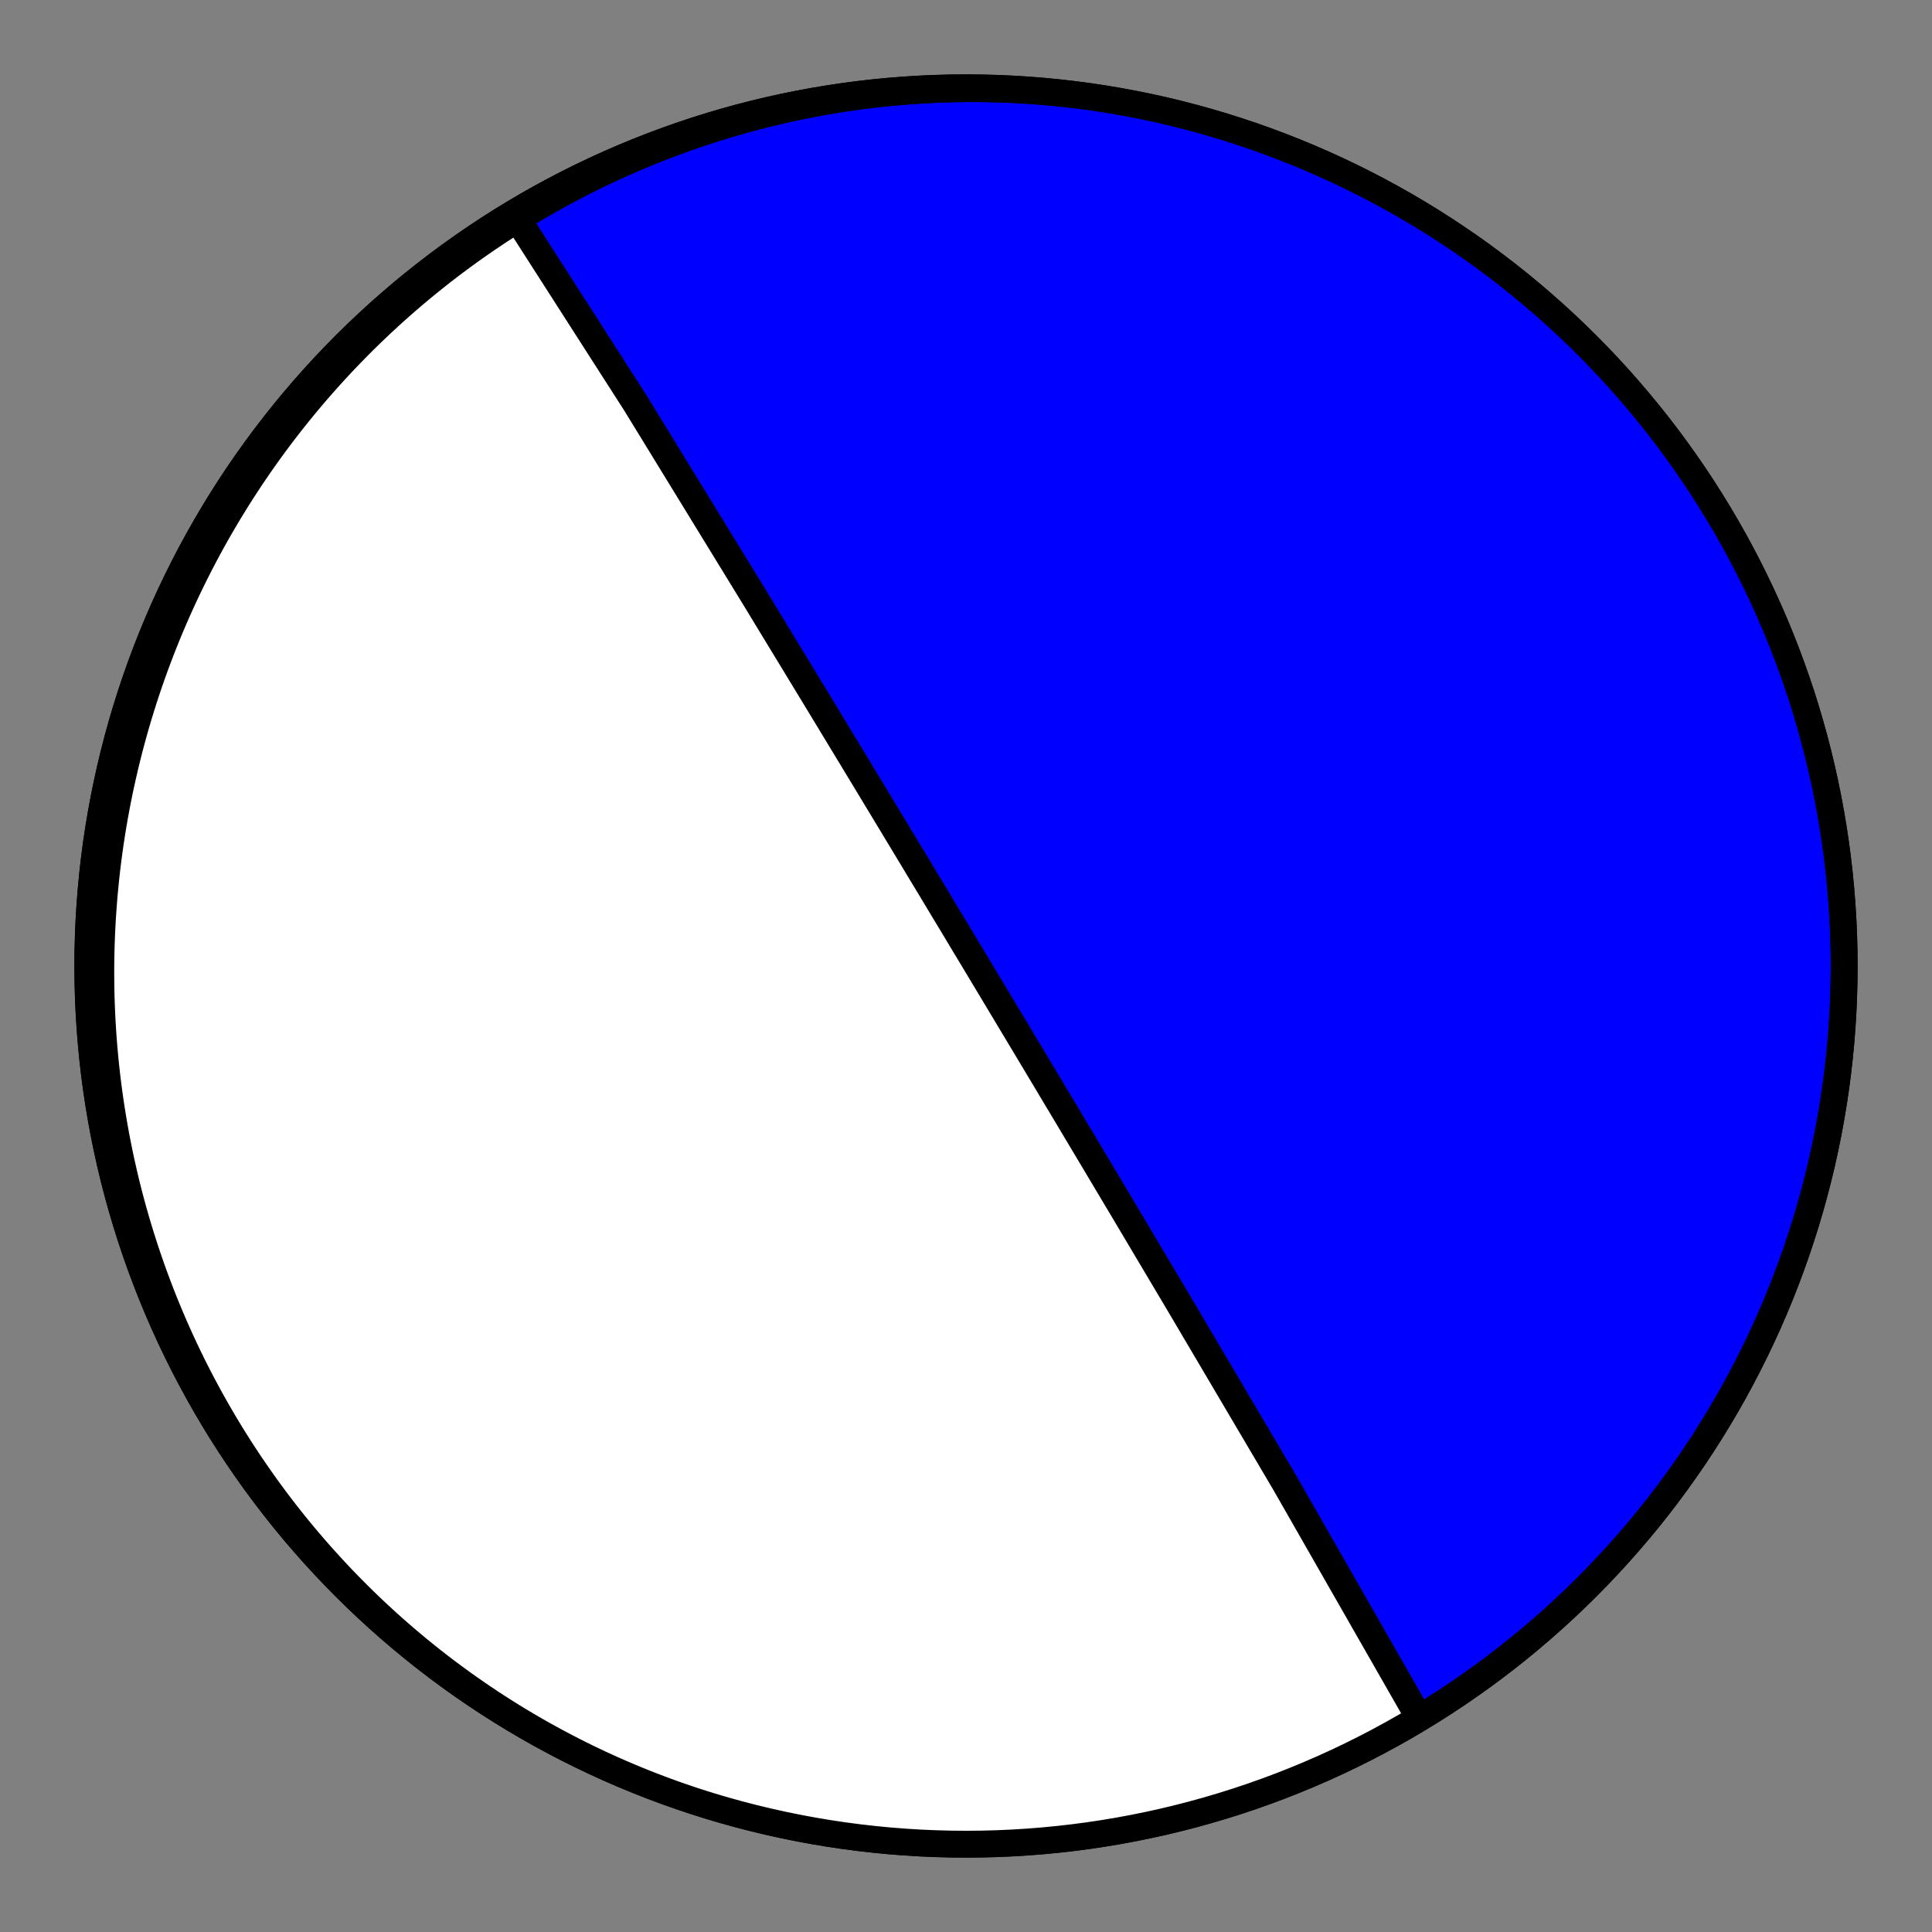 <?xml version="1.0" encoding="utf-8" standalone="no"?>
<!DOCTYPE svg PUBLIC "-//W3C//DTD SVG 1.1//EN"
  "http://www.w3.org/Graphics/SVG/1.1/DTD/svg11.dtd">
<!-- Created with matplotlib (https://matplotlib.org/) -->
<svg height="144pt" version="1.1" viewBox="0 0 144 144" width="144pt" xmlns="http://www.w3.org/2000/svg" xmlns:xlink="http://www.w3.org/1999/xlink">
 <rect x="0" y="0" width="144" height="144" fill="#808080" stroke="none"/>
 <defs>
  <style type="text/css">*{stroke-linecap:butt;stroke-linejoin:round;}</style>
 </defs>
 <g id="figure_1">
  <g id="patch_1">
   <path d="M 0 144 
L 144 144 
L 144 0 
L 0 0 
z
" style="fill:none;"/>
  </g>
  <g id="axes_1">
   <g id="PatchCollection_1">
    <path clip-path="url(#pc676bd4afb)" d="M 38.288 15.895 
L 47.36 30.047 
L 56.175 44.428 
L 60.879 52.168 
L 63.582 56.63 
L 65.301 59.473 
L 66.482 61.427 
L 67.339 62.849 
L 67.99 63.927 
L 68.499 64.772 
L 68.909 65.452 
L 69.246 66.011 
L 69.527 66.479 
L 69.766 66.876 
L 69.972 67.217 
L 70.15 67.513 
L 70.306 67.773 
L 70.445 68.002 
L 70.568 68.207 
L 70.678 68.39 
L 70.777 68.555 
L 70.868 68.705 
L 70.95 68.842 
L 71.025 68.966 
L 71.094 69.081 
L 71.157 69.187 
L 71.216 69.284 
L 71.271 69.375 
L 71.321 69.459 
L 71.369 69.538 
L 71.413 69.612 
L 71.454 69.681 
L 71.493 69.746 
L 71.53 69.807 
L 71.565 69.864 
L 71.597 69.919 
L 71.628 69.97 
L 71.658 70.019 
L 71.686 70.065 
L 71.712 70.11 
L 71.738 70.152 
L 71.762 70.192 
L 71.785 70.23 
L 71.807 70.267 
L 71.828 70.302 
L 71.848 70.335 
L 71.867 70.368 
L 71.886 70.399 
L 71.904 70.428 
L 71.921 70.457 
L 71.938 70.485 
L 71.954 70.511 
L 71.969 70.537 
L 71.984 70.562 
L 71.999 70.586 
L 72.012 70.609 
L 72.026 70.631 
L 72.039 70.653 
L 72.052 70.674 
L 72.064 70.695 
L 72.076 70.714 
L 72.087 70.734 
L 72.099 70.752 
L 72.11 70.771 
L 72.12 70.788 
L 72.131 70.806 
L 72.141 70.822 
L 72.151 70.839 
L 72.16 70.855 
L 72.17 70.87 
L 72.179 70.885 
L 72.188 70.9 
L 72.196 70.915 
L 72.205 70.929 
L 72.213 70.943 
L 72.221 70.956 
L 72.229 70.97 
L 72.237 70.983 
L 72.245 70.995 
L 72.252 71.008 
L 72.26 71.02 
L 72.267 71.032 
L 72.274 71.044 
L 72.281 71.055 
L 72.288 71.067 
L 72.294 71.078 
L 72.301 71.089 
L 72.307 71.1 
L 72.314 71.11 
L 72.32 71.121 
L 72.326 71.131 
L 72.332 71.141 
L 72.338 71.151 
L 72.344 71.161 
L 72.35 71.17 
L 72.356 71.18 
L 72.361 71.189 
L 72.367 71.198 
L 72.372 71.207 
L 72.378 71.216 
L 72.383 71.225 
L 72.388 71.234 
L 72.393 71.243 
L 72.398 71.251 
L 72.404 71.26 
L 72.409 71.268 
L 72.413 71.276 
L 72.418 71.284 
L 72.423 71.292 
L 72.428 71.3 
L 72.433 71.308 
L 72.437 71.316 
L 72.442 71.324 
L 72.447 71.331 
L 72.451 71.339 
L 72.456 71.346 
L 72.46 71.354 
L 72.465 71.361 
L 72.469 71.369 
L 72.473 71.376 
L 72.478 71.383 
L 72.482 71.39 
L 72.486 71.397 
L 72.491 71.404 
L 72.495 71.411 
L 72.499 71.418 
L 72.503 71.425 
L 72.507 71.432 
L 72.511 71.439 
L 72.515 71.446 
L 72.519 71.452 
L 72.523 71.459 
L 72.527 71.466 
L 72.531 71.472 
L 72.535 71.479 
L 72.539 71.486 
L 72.543 71.492 
L 72.547 71.499 
L 72.551 71.505 
L 72.555 71.511 
L 72.559 71.518 
L 72.563 71.524 
L 72.566 71.531 
L 72.57 71.537 
L 72.574 71.543 
L 72.578 71.55 
L 72.582 71.556 
L 72.586 71.562 
L 72.589 71.569 
L 72.593 71.575 
L 72.597 71.581 
L 72.601 71.587 
L 72.604 71.594 
L 72.608 71.6 
L 72.612 71.606 
L 72.616 71.612 
L 72.619 71.619 
L 72.623 71.625 
L 72.627 71.631 
L 72.631 71.637 
L 72.634 71.644 
L 72.638 71.65 
L 72.642 71.656 
L 72.646 71.662 
L 72.649 71.669 
L 72.653 71.675 
L 72.657 71.681 
L 72.661 71.687 
L 72.664 71.694 
L 72.668 71.7 
L 72.672 71.706 
L 72.676 71.713 
L 72.68 71.719 
L 72.684 71.726 
L 72.687 71.732 
L 72.691 71.738 
L 72.695 71.745 
L 72.699 71.751 
L 72.703 71.758 
L 72.707 71.764 
L 72.711 71.771 
L 72.715 71.777 
L 72.719 71.784 
L 72.723 71.791 
L 72.727 71.797 
L 72.731 71.804 
L 72.735 71.811 
L 72.739 71.818 
L 72.743 71.825 
L 72.747 71.831 
L 72.751 71.838 
L 72.756 71.845 
L 72.76 71.852 
L 72.764 71.86 
L 72.768 71.867 
L 72.773 71.874 
L 72.777 71.881 
L 72.781 71.888 
L 72.786 71.896 
L 72.79 71.903 
L 72.795 71.911 
L 72.799 71.918 
L 72.804 71.926 
L 72.809 71.934 
L 72.813 71.941 
L 72.818 71.949 
L 72.823 71.957 
L 72.828 71.965 
L 72.833 71.973 
L 72.837 71.982 
L 72.842 71.99 
L 72.848 71.998 
L 72.853 72.007 
L 72.858 72.016 
L 72.863 72.024 
L 72.868 72.033 
L 72.874 72.042 
L 72.879 72.051 
L 72.885 72.06 
L 72.89 72.07 
L 72.896 72.079 
L 72.902 72.089 
L 72.908 72.099 
L 72.914 72.108 
L 72.92 72.119 
L 72.926 72.129 
L 72.932 72.139 
L 72.938 72.15 
L 72.945 72.16 
L 72.951 72.171 
L 72.958 72.182 
L 72.965 72.194 
L 72.972 72.205 
L 72.979 72.217 
L 72.986 72.229 
L 72.993 72.241 
L 73.001 72.254 
L 73.008 72.266 
L 73.016 72.279 
L 73.024 72.292 
L 73.032 72.306 
L 73.041 72.32 
L 73.049 72.334 
L 73.058 72.348 
L 73.067 72.363 
L 73.076 72.378 
L 73.085 72.394 
L 73.095 72.41 
L 73.104 72.426 
L 73.114 72.443 
L 73.125 72.46 
L 73.135 72.478 
L 73.146 72.496 
L 73.157 72.514 
L 73.169 72.533 
L 73.181 72.553 
L 73.193 72.574 
L 73.206 72.595 
L 73.219 72.616 
L 73.232 72.638 
L 73.246 72.662 
L 73.26 72.685 
L 73.275 72.71 
L 73.29 72.736 
L 73.306 72.762 
L 73.323 72.79 
L 73.34 72.818 
L 73.358 72.848 
L 73.376 72.878 
L 73.395 72.91 
L 73.415 72.944 
L 73.436 72.979 
L 73.458 73.015 
L 73.481 73.053 
L 73.505 73.093 
L 73.53 73.135 
L 73.556 73.179 
L 73.584 73.225 
L 73.613 73.273 
L 73.644 73.324 
L 73.676 73.378 
L 73.71 73.435 
L 73.747 73.496 
L 73.785 73.56 
L 73.826 73.628 
L 73.87 73.701 
L 73.917 73.779 
L 73.967 73.863 
L 74.021 73.952 
L 74.079 74.049 
L 74.141 74.153 
L 74.209 74.266 
L 74.283 74.39 
L 74.364 74.524 
L 74.453 74.672 
L 74.55 74.835 
L 74.659 75.015 
L 74.779 75.216 
L 74.914 75.442 
L 75.067 75.696 
L 75.241 75.987 
L 75.441 76.32 
L 75.674 76.708 
L 75.947 77.163 
L 76.272 77.707 
L 76.667 78.366 
L 77.157 79.183 
L 77.778 80.22 
L 78.591 81.58 
L 79.701 83.436 
L 81.298 86.111 
L 83.77 90.256 
L 87.977 97.335 
L 95.776 110.551 
L 105.459 127.485 
L 105.712 128.105 
L 104.727 128.685 
L 103.733 129.248 
L 102.729 129.793 
L 101.716 130.32 
L 100.693 130.83 
L 99.662 131.322 
L 98.623 131.796 
L 97.575 132.251 
L 96.52 132.688 
L 95.457 133.107 
L 94.387 133.507 
L 93.31 133.888 
L 92.227 134.251 
L 91.137 134.594 
L 90.042 134.919 
L 88.941 135.224 
L 87.835 135.51 
L 86.724 135.777 
L 85.609 136.024 
L 84.489 136.252 
L 83.366 136.46 
L 82.239 136.649 
L 81.11 136.818 
L 79.977 136.967 
L 78.842 137.096 
L 77.705 137.205 
L 76.566 137.295 
L 75.426 137.365 
L 74.284 137.415 
L 73.142 137.445 
L 72 137.455 
L 70.858 137.445 
L 69.716 137.415 
L 68.574 137.365 
L 67.434 137.295 
L 66.295 137.205 
L 65.158 137.096 
L 64.023 136.967 
L 62.89 136.818 
L 61.761 136.649 
L 60.634 136.46 
L 59.511 136.252 
L 58.391 136.024 
L 57.276 135.777 
L 56.165 135.51 
L 55.059 135.224 
L 53.958 134.919 
L 52.863 134.594 
L 51.773 134.251 
L 50.69 133.888 
L 49.613 133.507 
L 48.543 133.107 
L 47.48 132.688 
L 46.425 132.251 
L 45.377 131.796 
L 44.338 131.322 
L 43.307 130.83 
L 42.284 130.32 
L 41.271 129.793 
L 40.267 129.248 
L 39.273 128.685 
L 38.288 128.105 
L 37.314 127.509 
L 36.351 126.895 
L 35.398 126.264 
L 34.457 125.617 
L 33.527 124.954 
L 32.608 124.274 
L 31.702 123.579 
L 30.808 122.868 
L 29.927 122.141 
L 29.058 121.399 
L 28.202 120.642 
L 27.36 119.87 
L 26.531 119.084 
L 25.717 118.283 
L 24.916 117.469 
L 24.13 116.64 
L 23.358 115.798 
L 22.601 114.942 
L 21.859 114.073 
L 21.132 113.192 
L 20.421 112.298 
L 19.726 111.392 
L 19.046 110.473 
L 18.383 109.543 
L 17.736 108.602 
L 17.105 107.649 
L 16.491 106.686 
L 15.895 105.712 
L 15.315 104.727 
L 14.752 103.733 
L 14.207 102.729 
L 13.68 101.716 
L 13.17 100.693 
L 12.678 99.662 
L 12.204 98.623 
L 11.749 97.575 
L 11.312 96.52 
L 10.893 95.457 
L 10.493 94.387 
L 10.112 93.31 
L 9.749 92.227 
L 9.406 91.137 
L 9.081 90.042 
L 8.776 88.941 
L 8.49 87.835 
L 8.223 86.724 
L 7.976 85.609 
L 7.748 84.489 
L 7.54 83.366 
L 7.351 82.239 
L 7.182 81.11 
L 7.033 79.977 
L 6.904 78.842 
L 6.795 77.705 
L 6.705 76.566 
L 6.635 75.426 
L 6.585 74.284 
L 6.555 73.142 
L 6.545 72 
L 6.555 70.858 
L 6.585 69.716 
L 6.635 68.574 
L 6.705 67.434 
L 6.795 66.295 
L 6.904 65.158 
L 7.033 64.023 
L 7.182 62.89 
L 7.351 61.761 
L 7.54 60.634 
L 7.748 59.511 
L 7.976 58.391 
L 8.223 57.276 
L 8.49 56.165 
L 8.776 55.059 
L 9.081 53.958 
L 9.406 52.863 
L 9.749 51.773 
L 10.112 50.69 
L 10.493 49.613 
L 10.893 48.543 
L 11.312 47.48 
L 11.749 46.425 
L 12.204 45.377 
L 12.678 44.338 
L 13.17 43.307 
L 13.68 42.284 
L 14.207 41.271 
L 14.752 40.267 
L 15.315 39.273 
L 15.895 38.288 
L 16.491 37.314 
L 17.105 36.351 
L 17.736 35.398 
L 18.383 34.457 
L 19.046 33.527 
L 19.726 32.608 
L 20.421 31.702 
L 21.132 30.808 
L 21.859 29.927 
L 22.601 29.058 
L 23.358 28.202 
L 24.13 27.36 
L 24.916 26.531 
L 25.717 25.717 
L 26.531 24.916 
L 27.36 24.13 
L 28.202 23.358 
L 29.058 22.601 
L 29.927 21.859 
L 30.808 21.132 
L 31.702 20.421 
L 32.608 19.726 
L 33.527 19.046 
L 34.457 18.383 
L 35.398 17.736 
L 36.351 17.105 
L 37.314 16.491 
L 38.288 15.895 
L 39.273 15.315 
L 40.267 14.752 
L 41.271 14.207 
L 42.284 13.68 
L 43.307 13.17 
L 44.338 12.678 
L 45.377 12.204 
L 46.425 11.749 
L 47.48 11.312 
L 48.543 10.893 
L 49.613 10.493 
L 50.69 10.112 
L 51.773 9.749 
L 52.863 9.406 
L 53.958 9.081 
L 55.059 8.776 
L 56.165 8.49 
L 57.276 8.223 
L 58.391 7.976 
L 59.511 7.748 
L 60.634 7.54 
L 61.761 7.351 
L 62.89 7.182 
L 64.023 7.033 
L 65.158 6.904 
L 66.295 6.795 
L 67.434 6.705 
L 68.574 6.635 
L 69.716 6.585 
L 70.858 6.555 
L 72 6.545 
L 73.142 6.555 
L 74.284 6.585 
L 75.426 6.635 
L 76.566 6.705 
L 77.705 6.795 
L 78.842 6.904 
L 79.977 7.033 
L 81.11 7.182 
L 82.239 7.351 
L 83.366 7.54 
L 84.489 7.748 
L 85.609 7.976 
L 86.724 8.223 
L 87.835 8.49 
L 87.739 8.466 
L 87.102 8.312 
L 86.465 8.164 
L 85.826 8.023 
L 85.185 7.889 
L 84.543 7.761 
L 83.9 7.64 
L 83.255 7.526 
L 82.61 7.418 
L 81.963 7.317 
L 81.316 7.223 
L 80.667 7.135 
L 80.018 7.054 
L 79.368 6.98 
L 78.717 6.912 
L 78.065 6.851 
L 77.413 6.797 
L 76.761 6.75 
L 76.108 6.709 
L 75.454 6.675 
L 74.801 6.648 
L 74.147 6.627 
L 73.493 6.613 
L 72.839 6.606 
L 72.185 6.606 
L 71.531 6.612 
L 70.877 6.625 
L 70.224 6.645 
L 69.571 6.672 
L 68.918 6.705 
L 68.265 6.745 
L 67.613 6.792 
L 66.962 6.845 
L 66.311 6.905 
L 65.661 6.972 
L 65.012 7.045 
L 64.364 7.125 
L 63.716 7.211 
L 63.07 7.304 
L 62.424 7.404 
L 61.78 7.511 
L 61.137 7.624 
L 60.495 7.743 
L 59.854 7.869 
L 59.215 8.001 
L 58.578 8.14 
L 57.941 8.286 
L 57.307 8.438 
L 56.674 8.596 
L 56.043 8.761 
L 55.414 8.932 
L 54.786 9.11 
L 54.16 9.294 
L 53.537 9.484 
L 52.915 9.68 
L 52.296 9.883 
L 51.679 10.092 
L 51.064 10.307 
L 50.451 10.529 
L 49.84 10.756 
L 49.233 10.99 
L 48.627 11.23 
L 48.024 11.476 
L 47.424 11.727 
L 46.826 11.985 
L 46.231 12.249 
L 45.639 12.519 
L 45.05 12.795 
L 44.463 13.076 
L 43.88 13.364 
L 43.299 13.657 
L 42.722 13.956 
L 42.148 14.261 
L 41.577 14.571 
L 41.009 14.887 
L 40.444 15.209 
L 39.883 15.537 
L 39.325 15.869 
L 38.771 16.208 
L 38.22 16.552 
L 37.672 16.901 
L 37.129 17.256 
L 36.589 17.616 
L 36.052 17.981 
L 35.52 18.352 
L 34.991 18.727 
L 34.466 19.108 
L 33.945 19.495 
L 33.427 19.886 
L 32.914 20.282 
L 32.405 20.684 
L 31.9 21.09 
L 31.399 21.501 
L 30.903 21.917 
L 30.41 22.338 
L 29.922 22.764 
L 29.438 23.194 
L 28.958 23.63 
L 28.483 24.069 
L 28.012 24.514 
L 27.546 24.963 
L 27.084 25.416 
L 26.627 25.874 
L 26.175 26.337 
L 25.727 26.803 
L 25.283 27.274 
L 24.845 27.75 
L 24.411 28.229 
L 23.982 28.713 
L 23.558 29.201 
L 23.138 29.693 
L 22.724 30.189 
L 22.314 30.689 
L 21.91 31.193 
L 21.51 31.701 
L 21.116 32.212 
L 20.726 32.727 
L 20.342 33.247 
L 19.963 33.769 
L 19.589 34.296 
L 19.22 34.826 
L 18.857 35.359 
L 18.498 35.896 
L 18.145 36.436 
L 17.798 36.98 
L 17.455 37.527 
L 17.118 38.077 
L 16.787 38.631 
L 16.461 39.188 
L 16.14 39.747 
L 15.825 40.31 
L 15.515 40.876 
L 15.211 41.445 
L 14.913 42.016 
L 14.62 42.591 
L 14.332 43.168 
L 14.051 43.748 
L 13.775 44.33 
L 13.504 44.916 
L 13.24 45.503 
L 12.981 46.094 
L 12.728 46.686 
L 12.48 47.282 
L 12.239 47.879 
L 12.003 48.479 
L 11.773 49.081 
L 11.549 49.685 
L 11.331 50.291 
L 11.119 50.9 
L 10.912 51.51 
L 10.712 52.122 
L 10.518 52.737 
L 10.329 53.353 
L 10.146 53.971 
L 9.97 54.59 
L 9.799 55.212 
L 9.635 55.834 
L 9.476 56.459 
L 9.324 57.085 
L 9.178 57.712 
L 9.038 58.341 
L 8.903 58.971 
L 8.775 59.603 
L 8.653 60.235 
L 8.538 60.869 
L 8.428 61.504 
L 8.325 62.14 
L 8.227 62.777 
L 8.136 63.415 
L 8.051 64.054 
L 7.972 64.693 
L 7.9 65.334 
L 7.834 65.975 
L 7.773 66.616 
L 7.72 67.259 
L 7.672 67.902 
L 7.63 68.545 
L 7.595 69.189 
L 7.566 69.833 
L 7.544 70.477 
L 7.527 71.121 
L 7.517 71.766 
L 7.513 72.411 
L 7.516 73.056 
L 7.524 73.701 
L 7.539 74.346 
L 7.561 74.99 
L 7.588 75.635 
L 7.622 76.279 
L 7.662 76.923 
L 7.708 77.567 
L 7.761 78.21 
L 7.82 78.853 
L 7.885 79.495 
L 7.956 80.137 
L 8.034 80.778 
L 8.118 81.418 
L 8.208 82.057 
L 8.305 82.696 
L 8.408 83.334 
L 8.517 83.971 
L 8.632 84.606 
L 8.754 85.241 
L 8.881 85.874 
L 9.015 86.507 
L 9.156 87.138 
L 9.302 87.768 
L 9.454 88.396 
L 9.613 89.023 
L 9.778 89.648 
L 9.949 90.272 
L 10.127 90.894 
L 10.31 91.515 
L 10.5 92.133 
L 10.695 92.75 
L 10.897 93.365 
L 11.105 93.979 
L 11.319 94.59 
L 11.539 95.199 
L 11.765 95.806 
L 11.997 96.411 
L 12.235 97.013 
L 12.479 97.613 
L 12.729 98.211 
L 12.985 98.807 
L 13.247 99.4 
L 13.515 99.99 
L 13.789 100.578 
L 14.069 101.163 
L 14.354 101.746 
L 14.645 102.326 
L 14.943 102.902 
L 15.246 103.476 
L 15.554 104.047 
L 15.869 104.615 
L 16.189 105.18 
L 16.515 105.742 
L 16.846 106.301 
L 17.183 106.856 
L 17.526 107.408 
L 17.874 107.957 
L 18.228 108.502 
L 18.587 109.044 
L 18.952 109.582 
L 19.322 110.116 
L 19.698 110.647 
L 20.079 111.175 
L 20.465 111.698 
L 20.857 112.218 
L 21.254 112.733 
L 21.656 113.245 
L 22.063 113.753 
L 22.476 114.256 
L 22.893 114.756 
L 23.316 115.251 
L 23.744 115.742 
L 24.177 116.229 
L 24.615 116.712 
L 25.057 117.19 
L 25.505 117.664 
L 25.957 118.133 
L 26.415 118.597 
L 26.877 119.057 
L 27.343 119.513 
L 27.815 119.963 
L 28.291 120.409 
L 28.771 120.85 
L 29.256 121.287 
L 29.746 121.718 
L 30.24 122.144 
L 30.738 122.566 
L 31.241 122.982 
L 31.748 123.393 
L 32.259 123.799 
L 32.775 124.2 
L 33.294 124.596 
L 33.818 124.986 
L 34.345 125.371 
L 34.877 125.751 
L 35.413 126.125 
L 35.952 126.494 
L 36.495 126.857 
L 37.042 127.215 
L 37.593 127.567 
L 38.147 127.913 
L 38.705 128.254 
L 39.266 128.589 
L 39.831 128.918 
L 40.399 129.242 
L 40.971 129.559 
L 41.546 129.871 
L 42.124 130.177 
L 42.705 130.477 
L 43.289 130.771 
L 43.877 131.059 
L 44.467 131.341 
L 45.06 131.616 
L 45.656 131.886 
L 46.255 132.15 
L 46.856 132.407 
L 47.461 132.658 
L 48.067 132.903 
L 48.677 133.142 
L 49.288 133.374 
L 49.903 133.601 
L 50.519 133.82 
L 51.138 134.034 
L 51.759 134.241 
L 52.382 134.441 
L 53.007 134.636 
L 53.634 134.823 
L 54.263 135.004 
L 54.893 135.179 
L 55.526 135.347 
L 56.16 135.509 
L 56.16 135.509 
L 57.271 135.776 
L 58.386 136.023 
L 59.506 136.251 
L 60.629 136.459 
L 61.756 136.648 
L 62.886 136.817 
L 64.018 136.966 
L 65.153 137.095 
L 66.29 137.205 
L 67.429 137.295 
L 68.569 137.365 
L 69.711 137.414 
L 70.853 137.444 
L 71.995 137.455 
L 73.137 137.445 
L 74.279 137.415 
L 75.421 137.365 
L 76.561 137.295 
L 77.7 137.206 
L 78.837 137.096 
L 79.972 136.967 
L 81.105 136.818 
L 82.234 136.649 
L 83.361 136.461 
L 84.484 136.253 
L 85.604 136.025 
L 86.719 135.778 
L 87.83 135.511 
L 88.936 135.226 
L 90.037 134.92 
L 91.132 134.596 
L 92.222 134.253 
L 93.305 133.89 
L 94.382 133.509 
L 95.452 133.109 
L 96.515 132.69 
L 97.571 132.253 
L 98.618 131.798 
L 99.658 131.324 
L 100.689 130.832 
L 101.711 130.323 
L 102.725 129.795 
L 103.729 129.25 
L 104.723 128.688 
L 105.707 128.108 
L 106.681 127.511 
L 107.645 126.898 
L 108.598 126.267 
L 109.539 125.62 
L 110.469 124.957 
L 111.388 124.277 
L 112.294 123.582 
L 113.188 122.871 
L 114.07 122.144 
L 114.938 121.402 
L 115.794 120.646 
L 116.636 119.874 
L 117.465 119.088 
L 118.28 118.287 
L 119.081 117.472 
L 119.867 116.644 
L 120.639 115.801 
L 121.396 114.946 
L 122.138 114.077 
L 122.865 113.196 
L 123.576 112.302 
L 124.271 111.396 
L 124.951 110.477 
L 125.614 109.547 
L 126.261 108.606 
L 126.892 107.653 
L 127.506 106.69 
L 128.103 105.716 
L 128.683 104.732 
L 129.245 103.737 
L 129.791 102.733 
L 130.318 101.72 
L 130.828 100.698 
L 131.32 99.667 
L 131.794 98.627 
L 132.249 97.58 
L 132.687 96.524 
L 133.105 95.461 
L 133.505 94.391 
L 133.887 93.315 
L 134.249 92.231 
L 134.593 91.142 
L 134.918 90.047 
L 135.223 88.946 
L 135.509 87.84 
L 135.776 86.729 
L 136.023 85.614 
L 136.251 84.494 
L 136.459 83.371 
L 136.648 82.244 
L 136.817 81.114 
L 136.966 79.982 
L 137.095 78.847 
L 137.205 77.71 
L 137.295 76.571 
L 137.365 75.431 
L 137.414 74.289 
L 137.444 73.147 
L 137.455 72.005 
L 137.445 70.863 
L 137.415 69.721 
L 137.365 68.579 
L 137.295 67.439 
L 137.206 66.3 
L 137.096 65.163 
L 136.967 64.028 
L 136.818 62.895 
L 136.649 61.766 
L 136.461 60.639 
L 136.253 59.516 
L 136.025 58.396 
L 135.778 57.281 
L 135.511 56.17 
L 135.226 55.064 
L 134.92 53.963 
L 134.596 52.868 
L 134.253 51.778 
L 133.89 50.695 
L 133.509 49.618 
L 133.109 48.548 
L 132.69 47.485 
L 132.253 46.429 
L 131.798 45.382 
L 131.324 44.342 
L 130.832 43.311 
L 130.323 42.289 
L 129.795 41.275 
L 129.25 40.271 
L 128.688 39.277 
L 128.108 38.293 
L 127.511 37.319 
L 126.898 36.355 
L 126.267 35.402 
L 125.62 34.461 
L 124.957 33.531 
L 124.277 32.612 
L 123.582 31.706 
L 122.871 30.812 
L 122.144 29.93 
L 121.402 29.062 
L 120.646 28.206 
L 119.874 27.364 
L 119.088 26.535 
L 118.287 25.72 
L 117.472 24.919 
L 116.644 24.133 
L 115.801 23.361 
L 114.946 22.604 
L 114.077 21.862 
L 113.196 21.135 
L 112.302 20.424 
L 111.396 19.729 
L 110.477 19.049 
L 109.547 18.386 
L 108.606 17.739 
L 107.653 17.108 
L 106.69 16.494 
L 105.716 15.897 
L 104.732 15.317 
L 103.737 14.755 
L 102.733 14.209 
L 101.72 13.682 
L 100.698 13.172 
L 99.667 12.68 
L 98.627 12.206 
L 97.58 11.751 
L 96.524 11.313 
L 95.461 10.895 
L 94.391 10.495 
L 93.315 10.113 
L 92.231 9.751 
L 91.142 9.407 
L 90.047 9.082 
L 88.946 8.777 
L 87.84 8.491 
L 86.729 8.224 
L 85.614 7.977 
L 84.494 7.749 
L 83.371 7.541 
L 82.244 7.352 
L 81.114 7.183 
L 79.982 7.034 
L 78.847 6.905 
L 77.71 6.795 
L 76.571 6.705 
L 75.431 6.635 
L 74.289 6.586 
L 73.147 6.556 
L 72.005 6.545 
L 70.863 6.555 
L 69.721 6.585 
L 68.579 6.635 
L 67.439 6.705 
L 66.3 6.794 
L 65.163 6.904 
L 64.028 7.033 
L 62.895 7.182 
L 61.766 7.351 
L 60.639 7.539 
L 59.516 7.747 
L 58.396 7.975 
L 57.281 8.222 
L 56.17 8.489 
L 55.064 8.774 
L 53.963 9.08 
L 52.868 9.404 
L 51.778 9.747 
L 50.695 10.11 
L 49.618 10.491 
L 48.548 10.891 
L 47.485 11.31 
L 46.429 11.747 
L 45.382 12.202 
L 44.342 12.676 
L 43.311 13.168 
L 42.289 13.677 
L 41.275 14.205 
L 40.271 14.75 
L 39.277 15.312 
z
" style="fill:#0000ff;stroke:#000000;stroke-width:2;"/>
    <path clip-path="url(#pc676bd4afb)" d="M 38.288 15.895 
L 47.36 30.047 
L 56.175 44.428 
L 60.879 52.168 
L 63.582 56.63 
L 65.301 59.473 
L 66.482 61.427 
L 67.339 62.849 
L 67.99 63.927 
L 68.499 64.772 
L 68.909 65.452 
L 69.246 66.011 
L 69.527 66.479 
L 69.766 66.876 
L 69.972 67.217 
L 70.15 67.513 
L 70.306 67.773 
L 70.445 68.002 
L 70.568 68.207 
L 70.678 68.39 
L 70.777 68.555 
L 70.868 68.705 
L 70.95 68.842 
L 71.025 68.966 
L 71.094 69.081 
L 71.157 69.187 
L 71.216 69.284 
L 71.271 69.375 
L 71.321 69.459 
L 71.369 69.538 
L 71.413 69.612 
L 71.454 69.681 
L 71.493 69.746 
L 71.53 69.807 
L 71.565 69.864 
L 71.597 69.919 
L 71.628 69.97 
L 71.658 70.019 
L 71.686 70.065 
L 71.712 70.11 
L 71.738 70.152 
L 71.762 70.192 
L 71.785 70.23 
L 71.807 70.267 
L 71.828 70.302 
L 71.848 70.335 
L 71.867 70.368 
L 71.886 70.399 
L 71.904 70.428 
L 71.921 70.457 
L 71.938 70.485 
L 71.954 70.511 
L 71.969 70.537 
L 71.984 70.562 
L 71.999 70.586 
L 72.012 70.609 
L 72.026 70.631 
L 72.039 70.653 
L 72.052 70.674 
L 72.064 70.695 
L 72.076 70.714 
L 72.087 70.734 
L 72.099 70.752 
L 72.11 70.771 
L 72.12 70.788 
L 72.131 70.806 
L 72.141 70.822 
L 72.151 70.839 
L 72.16 70.855 
L 72.17 70.87 
L 72.179 70.885 
L 72.188 70.9 
L 72.196 70.915 
L 72.205 70.929 
L 72.213 70.943 
L 72.221 70.956 
L 72.229 70.97 
L 72.237 70.983 
L 72.245 70.995 
L 72.252 71.008 
L 72.26 71.02 
L 72.267 71.032 
L 72.274 71.044 
L 72.281 71.055 
L 72.288 71.067 
L 72.294 71.078 
L 72.301 71.089 
L 72.307 71.1 
L 72.314 71.11 
L 72.32 71.121 
L 72.326 71.131 
L 72.332 71.141 
L 72.338 71.151 
L 72.344 71.161 
L 72.35 71.17 
L 72.356 71.18 
L 72.361 71.189 
L 72.367 71.198 
L 72.372 71.207 
L 72.378 71.216 
L 72.383 71.225 
L 72.388 71.234 
L 72.393 71.243 
L 72.398 71.251 
L 72.404 71.26 
L 72.409 71.268 
L 72.413 71.276 
L 72.418 71.284 
L 72.423 71.292 
L 72.428 71.3 
L 72.433 71.308 
L 72.437 71.316 
L 72.442 71.324 
L 72.447 71.331 
L 72.451 71.339 
L 72.456 71.346 
L 72.46 71.354 
L 72.465 71.361 
L 72.469 71.369 
L 72.473 71.376 
L 72.478 71.383 
L 72.482 71.39 
L 72.486 71.397 
L 72.491 71.404 
L 72.495 71.411 
L 72.499 71.418 
L 72.503 71.425 
L 72.507 71.432 
L 72.511 71.439 
L 72.515 71.446 
L 72.519 71.452 
L 72.523 71.459 
L 72.527 71.466 
L 72.531 71.472 
L 72.535 71.479 
L 72.539 71.486 
L 72.543 71.492 
L 72.547 71.499 
L 72.551 71.505 
L 72.555 71.511 
L 72.559 71.518 
L 72.563 71.524 
L 72.566 71.531 
L 72.57 71.537 
L 72.574 71.543 
L 72.578 71.55 
L 72.582 71.556 
L 72.586 71.562 
L 72.589 71.569 
L 72.593 71.575 
L 72.597 71.581 
L 72.601 71.587 
L 72.604 71.594 
L 72.608 71.6 
L 72.612 71.606 
L 72.616 71.612 
L 72.619 71.619 
L 72.623 71.625 
L 72.627 71.631 
L 72.631 71.637 
L 72.634 71.644 
L 72.638 71.65 
L 72.642 71.656 
L 72.646 71.662 
L 72.649 71.669 
L 72.653 71.675 
L 72.657 71.681 
L 72.661 71.687 
L 72.664 71.694 
L 72.668 71.7 
L 72.672 71.706 
L 72.676 71.713 
L 72.68 71.719 
L 72.684 71.726 
L 72.687 71.732 
L 72.691 71.738 
L 72.695 71.745 
L 72.699 71.751 
L 72.703 71.758 
L 72.707 71.764 
L 72.711 71.771 
L 72.715 71.777 
L 72.719 71.784 
L 72.723 71.791 
L 72.727 71.797 
L 72.731 71.804 
L 72.735 71.811 
L 72.739 71.818 
L 72.743 71.825 
L 72.747 71.831 
L 72.751 71.838 
L 72.756 71.845 
L 72.76 71.852 
L 72.764 71.86 
L 72.768 71.867 
L 72.773 71.874 
L 72.777 71.881 
L 72.781 71.888 
L 72.786 71.896 
L 72.79 71.903 
L 72.795 71.911 
L 72.799 71.918 
L 72.804 71.926 
L 72.809 71.934 
L 72.813 71.941 
L 72.818 71.949 
L 72.823 71.957 
L 72.828 71.965 
L 72.833 71.973 
L 72.837 71.982 
L 72.842 71.99 
L 72.848 71.998 
L 72.853 72.007 
L 72.858 72.016 
L 72.863 72.024 
L 72.868 72.033 
L 72.874 72.042 
L 72.879 72.051 
L 72.885 72.06 
L 72.89 72.07 
L 72.896 72.079 
L 72.902 72.089 
L 72.908 72.099 
L 72.914 72.108 
L 72.92 72.119 
L 72.926 72.129 
L 72.932 72.139 
L 72.938 72.15 
L 72.945 72.16 
L 72.951 72.171 
L 72.958 72.182 
L 72.965 72.194 
L 72.972 72.205 
L 72.979 72.217 
L 72.986 72.229 
L 72.993 72.241 
L 73.001 72.254 
L 73.008 72.266 
L 73.016 72.279 
L 73.024 72.292 
L 73.032 72.306 
L 73.041 72.32 
L 73.049 72.334 
L 73.058 72.348 
L 73.067 72.363 
L 73.076 72.378 
L 73.085 72.394 
L 73.095 72.41 
L 73.104 72.426 
L 73.114 72.443 
L 73.125 72.46 
L 73.135 72.478 
L 73.146 72.496 
L 73.157 72.514 
L 73.169 72.533 
L 73.181 72.553 
L 73.193 72.574 
L 73.206 72.595 
L 73.219 72.616 
L 73.232 72.638 
L 73.246 72.662 
L 73.26 72.685 
L 73.275 72.71 
L 73.29 72.736 
L 73.306 72.762 
L 73.323 72.79 
L 73.34 72.818 
L 73.358 72.848 
L 73.376 72.878 
L 73.395 72.91 
L 73.415 72.944 
L 73.436 72.979 
L 73.458 73.015 
L 73.481 73.053 
L 73.505 73.093 
L 73.53 73.135 
L 73.556 73.179 
L 73.584 73.225 
L 73.613 73.273 
L 73.644 73.324 
L 73.676 73.378 
L 73.71 73.435 
L 73.747 73.496 
L 73.785 73.56 
L 73.826 73.628 
L 73.87 73.701 
L 73.917 73.779 
L 73.967 73.863 
L 74.021 73.952 
L 74.079 74.049 
L 74.141 74.153 
L 74.209 74.266 
L 74.283 74.39 
L 74.364 74.524 
L 74.453 74.672 
L 74.55 74.835 
L 74.659 75.015 
L 74.779 75.216 
L 74.914 75.442 
L 75.067 75.696 
L 75.241 75.987 
L 75.441 76.32 
L 75.674 76.708 
L 75.947 77.163 
L 76.272 77.707 
L 76.667 78.366 
L 77.157 79.183 
L 77.778 80.22 
L 78.591 81.58 
L 79.701 83.436 
L 81.298 86.111 
L 83.77 90.256 
L 87.977 97.335 
L 95.776 110.551 
L 105.459 127.485 
L 105.712 128.105 
L 104.727 128.685 
L 103.733 129.248 
L 102.729 129.793 
L 101.716 130.32 
L 100.693 130.83 
L 99.662 131.322 
L 98.623 131.796 
L 97.575 132.251 
L 96.52 132.688 
L 95.457 133.107 
L 94.387 133.507 
L 93.31 133.888 
L 92.227 134.251 
L 91.137 134.594 
L 90.042 134.919 
L 88.941 135.224 
L 87.835 135.51 
L 86.724 135.777 
L 85.609 136.024 
L 84.489 136.252 
L 83.366 136.46 
L 82.239 136.649 
L 81.11 136.818 
L 79.977 136.967 
L 78.842 137.096 
L 77.705 137.205 
L 76.566 137.295 
L 75.426 137.365 
L 74.284 137.415 
L 73.142 137.445 
L 72 137.455 
L 70.858 137.445 
L 69.716 137.415 
L 68.574 137.365 
L 67.434 137.295 
L 66.295 137.205 
L 65.158 137.096 
L 64.023 136.967 
L 62.89 136.818 
L 61.761 136.649 
L 60.634 136.46 
L 59.511 136.252 
L 58.391 136.024 
L 57.276 135.777 
L 56.165 135.51 
L 55.059 135.224 
L 53.958 134.919 
L 52.863 134.594 
L 51.773 134.251 
L 50.69 133.888 
L 49.613 133.507 
L 48.543 133.107 
L 47.48 132.688 
L 46.425 132.251 
L 45.377 131.796 
L 44.338 131.322 
L 43.307 130.83 
L 42.284 130.32 
L 41.271 129.793 
L 40.267 129.248 
L 39.273 128.685 
L 38.288 128.105 
L 37.314 127.509 
L 36.351 126.895 
L 35.398 126.264 
L 34.457 125.617 
L 33.527 124.954 
L 32.608 124.274 
L 31.702 123.579 
L 30.808 122.868 
L 29.927 122.141 
L 29.058 121.399 
L 28.202 120.642 
L 27.36 119.87 
L 26.531 119.084 
L 25.717 118.283 
L 24.916 117.469 
L 24.13 116.64 
L 23.358 115.798 
L 22.601 114.942 
L 21.859 114.073 
L 21.132 113.192 
L 20.421 112.298 
L 19.726 111.392 
L 19.046 110.473 
L 18.383 109.543 
L 17.736 108.602 
L 17.105 107.649 
L 16.491 106.686 
L 15.895 105.712 
L 15.315 104.727 
L 14.752 103.733 
L 14.207 102.729 
L 13.68 101.716 
L 13.17 100.693 
L 12.678 99.662 
L 12.204 98.623 
L 11.749 97.575 
L 11.312 96.52 
L 10.893 95.457 
L 10.493 94.387 
L 10.112 93.31 
L 9.749 92.227 
L 9.406 91.137 
L 9.081 90.042 
L 8.776 88.941 
L 8.49 87.835 
L 8.223 86.724 
L 7.976 85.609 
L 7.748 84.489 
L 7.54 83.366 
L 7.351 82.239 
L 7.182 81.11 
L 7.033 79.977 
L 6.904 78.842 
L 6.795 77.705 
L 6.705 76.566 
L 6.635 75.426 
L 6.585 74.284 
L 6.555 73.142 
L 6.545 72 
L 6.555 70.858 
L 6.585 69.716 
L 6.635 68.574 
L 6.705 67.434 
L 6.795 66.295 
L 6.904 65.158 
L 7.033 64.023 
L 7.182 62.89 
L 7.351 61.761 
L 7.54 60.634 
L 7.748 59.511 
L 7.976 58.391 
L 8.223 57.276 
L 8.49 56.165 
L 8.776 55.059 
L 9.081 53.958 
L 9.406 52.863 
L 9.749 51.773 
L 10.112 50.69 
L 10.493 49.613 
L 10.893 48.543 
L 11.312 47.48 
L 11.749 46.425 
L 12.204 45.377 
L 12.678 44.338 
L 13.17 43.307 
L 13.68 42.284 
L 14.207 41.271 
L 14.752 40.267 
L 15.315 39.273 
L 15.895 38.288 
L 16.491 37.314 
L 17.105 36.351 
L 17.736 35.398 
L 18.383 34.457 
L 19.046 33.527 
L 19.726 32.608 
L 20.421 31.702 
L 21.132 30.808 
L 21.859 29.927 
L 22.601 29.058 
L 23.358 28.202 
L 24.13 27.36 
L 24.916 26.531 
L 25.717 25.717 
L 26.531 24.916 
L 27.36 24.13 
L 28.202 23.358 
L 29.058 22.601 
L 29.927 21.859 
L 30.808 21.132 
L 31.702 20.421 
L 32.608 19.726 
L 33.527 19.046 
L 34.457 18.383 
L 35.398 17.736 
L 36.351 17.105 
L 37.314 16.491 
L 38.288 15.895 
L 39.273 15.315 
L 40.267 14.752 
L 41.271 14.207 
L 42.284 13.68 
L 43.307 13.17 
L 44.338 12.678 
L 45.377 12.204 
L 46.425 11.749 
L 47.48 11.312 
L 48.543 10.893 
L 49.613 10.493 
L 50.69 10.112 
L 51.773 9.749 
L 52.863 9.406 
L 53.958 9.081 
L 55.059 8.776 
L 56.165 8.49 
L 57.276 8.223 
L 58.391 7.976 
L 59.511 7.748 
L 60.634 7.54 
L 61.761 7.351 
L 62.89 7.182 
L 64.023 7.033 
L 65.158 6.904 
L 66.295 6.795 
L 67.434 6.705 
L 68.574 6.635 
L 69.716 6.585 
L 70.858 6.555 
L 72 6.545 
L 73.142 6.555 
L 74.284 6.585 
L 75.426 6.635 
L 76.566 6.705 
L 77.705 6.795 
L 78.842 6.904 
L 79.977 7.033 
L 81.11 7.182 
L 82.239 7.351 
L 83.366 7.54 
L 84.489 7.748 
L 85.609 7.976 
L 86.724 8.223 
L 87.835 8.49 
L 88.941 8.776 
L 90.042 9.081 
L 91.137 9.406 
L 92.227 9.749 
L 93.31 10.112 
L 94.387 10.493 
L 95.457 10.893 
L 96.52 11.312 
L 97.575 11.749 
L 98.623 12.204 
L 99.662 12.678 
L 100.693 13.17 
L 101.716 13.68 
L 102.729 14.207 
L 103.733 14.752 
L 104.727 15.315 
L 105.712 15.895 
L 106.686 16.491 
L 107.649 17.105 
L 108.602 17.736 
L 109.543 18.383 
L 110.473 19.046 
L 111.392 19.726 
L 112.298 20.421 
L 113.192 21.132 
L 114.073 21.859 
L 114.942 22.601 
L 115.798 23.358 
L 116.64 24.13 
L 117.469 24.916 
L 118.283 25.717 
L 119.084 26.531 
L 119.87 27.36 
L 120.642 28.202 
L 121.399 29.058 
L 122.141 29.927 
L 122.868 30.808 
L 123.579 31.702 
L 124.274 32.608 
L 124.954 33.527 
L 125.617 34.457 
L 126.264 35.398 
L 126.895 36.351 
L 127.509 37.314 
L 128.105 38.288 
L 128.685 39.273 
L 129.248 40.267 
L 129.793 41.271 
L 130.32 42.284 
L 130.83 43.307 
L 131.322 44.338 
L 131.796 45.377 
L 132.251 46.425 
L 132.688 47.48 
L 133.107 48.543 
L 133.507 49.613 
L 133.888 50.69 
L 134.251 51.773 
L 134.594 52.863 
L 134.919 53.958 
L 135.224 55.059 
L 135.51 56.165 
L 135.777 57.276 
L 136.024 58.391 
L 136.252 59.511 
L 136.46 60.634 
L 136.649 61.761 
L 136.818 62.89 
L 136.967 64.023 
L 137.096 65.158 
L 137.205 66.295 
L 137.295 67.434 
L 137.365 68.574 
L 137.415 69.716 
L 137.445 70.858 
L 137.455 72 
L 137.445 73.142 
L 137.415 74.284 
L 137.365 75.426 
L 137.295 76.566 
L 137.205 77.705 
L 137.096 78.842 
L 136.967 79.977 
L 136.818 81.11 
L 136.649 82.239 
L 136.46 83.366 
L 136.252 84.489 
L 136.024 85.609 
L 135.777 86.724 
L 135.51 87.835 
L 135.224 88.941 
L 134.919 90.042 
L 134.594 91.137 
L 134.251 92.227 
L 133.888 93.31 
L 133.507 94.387 
L 133.107 95.457 
L 132.688 96.52 
L 132.251 97.575 
L 131.796 98.623 
L 131.322 99.662 
L 130.83 100.693 
L 130.32 101.716 
L 129.793 102.729 
L 129.248 103.733 
L 128.685 104.727 
L 128.105 105.712 
L 127.509 106.686 
L 126.895 107.649 
L 126.264 108.602 
L 125.617 109.543 
L 124.954 110.473 
L 124.274 111.392 
L 123.579 112.298 
L 122.868 113.192 
L 122.141 114.073 
L 121.399 114.942 
L 120.642 115.798 
L 119.87 116.64 
L 119.084 117.469 
L 118.283 118.283 
L 117.469 119.084 
L 116.64 119.87 
L 115.798 120.642 
L 114.942 121.399 
L 114.073 122.141 
L 113.192 122.868 
L 112.298 123.579 
L 111.392 124.274 
L 110.473 124.954 
L 109.543 125.617 
L 108.602 126.264 
L 107.649 126.895 
L 106.686 127.509 
L 105.712 128.105 
L 104.727 128.685 
L 103.733 129.248 
L 102.729 129.793 
L 101.716 130.32 
L 100.693 130.83 
L 99.662 131.322 
L 98.623 131.796 
L 97.575 132.251 
L 96.52 132.688 
L 95.457 133.107 
L 94.387 133.507 
L 93.31 133.888 
L 92.227 134.251 
L 91.137 134.594 
L 90.042 134.919 
L 88.941 135.224 
L 87.835 135.51 
L 86.724 135.777 
L 85.609 136.024 
L 84.489 136.252 
L 83.366 136.46 
L 82.239 136.649 
L 81.11 136.818 
L 79.977 136.967 
L 78.842 137.096 
L 77.705 137.205 
L 76.566 137.295 
L 75.426 137.365 
L 74.284 137.415 
L 73.142 137.445 
L 72 137.455 
L 70.858 137.445 
L 69.716 137.415 
L 68.574 137.365 
L 67.434 137.295 
L 66.295 137.205 
L 65.158 137.096 
L 64.023 136.967 
L 62.89 136.818 
L 61.761 136.649 
L 60.634 136.46 
L 59.511 136.252 
L 58.391 136.024 
L 57.276 135.777 
L 56.165 135.51 
L 56.16 135.509 
L 55.526 135.347 
L 54.893 135.179 
L 54.263 135.004 
L 53.634 134.823 
L 53.007 134.636 
L 52.382 134.441 
L 51.759 134.241 
L 51.138 134.034 
L 50.519 133.82 
L 49.903 133.601 
L 49.288 133.374 
L 48.677 133.142 
L 48.067 132.903 
L 47.461 132.658 
L 46.856 132.407 
L 46.255 132.15 
L 45.656 131.886 
L 45.06 131.616 
L 44.467 131.341 
L 43.877 131.059 
L 43.289 130.771 
L 42.705 130.477 
L 42.124 130.177 
L 41.546 129.871 
L 40.971 129.559 
L 40.399 129.242 
L 39.831 128.918 
L 39.266 128.589 
L 38.705 128.254 
L 38.147 127.913 
L 37.593 127.567 
L 37.042 127.215 
L 36.495 126.857 
L 35.952 126.494 
L 35.413 126.125 
L 34.877 125.751 
L 34.345 125.371 
L 33.818 124.986 
L 33.294 124.596 
L 32.775 124.2 
L 32.259 123.799 
L 31.748 123.393 
L 31.241 122.982 
L 30.738 122.566 
L 30.24 122.144 
L 29.746 121.718 
L 29.256 121.287 
L 28.771 120.85 
L 28.291 120.409 
L 27.815 119.963 
L 27.343 119.513 
L 26.877 119.057 
L 26.415 118.597 
L 25.957 118.133 
L 25.505 117.664 
L 25.057 117.19 
L 24.615 116.712 
L 24.177 116.229 
L 23.744 115.742 
L 23.316 115.251 
L 22.893 114.756 
L 22.476 114.256 
L 22.063 113.753 
L 21.656 113.245 
L 21.254 112.733 
L 20.857 112.218 
L 20.465 111.698 
L 20.079 111.175 
L 19.698 110.647 
L 19.322 110.116 
L 18.952 109.582 
L 18.587 109.044 
L 18.228 108.502 
L 17.874 107.957 
L 17.526 107.408 
L 17.183 106.856 
L 16.846 106.301 
L 16.515 105.742 
L 16.189 105.18 
L 15.869 104.615 
L 15.554 104.047 
L 15.246 103.476 
L 14.943 102.902 
L 14.645 102.326 
L 14.354 101.746 
L 14.069 101.163 
L 13.789 100.578 
L 13.515 99.99 
L 13.247 99.4 
L 12.985 98.807 
L 12.729 98.211 
L 12.479 97.613 
L 12.235 97.013 
L 11.997 96.411 
L 11.765 95.806 
L 11.539 95.199 
L 11.319 94.59 
L 11.105 93.979 
L 10.897 93.365 
L 10.695 92.75 
L 10.5 92.133 
L 10.31 91.515 
L 10.127 90.894 
L 9.949 90.272 
L 9.778 89.648 
L 9.613 89.023 
L 9.454 88.396 
L 9.302 87.768 
L 9.156 87.138 
L 9.015 86.507 
L 8.881 85.874 
L 8.754 85.241 
L 8.632 84.606 
L 8.517 83.971 
L 8.408 83.334 
L 8.305 82.696 
L 8.208 82.057 
L 8.118 81.418 
L 8.034 80.778 
L 7.956 80.137 
L 7.885 79.495 
L 7.82 78.853 
L 7.761 78.21 
L 7.708 77.567 
L 7.662 76.923 
L 7.622 76.279 
L 7.588 75.635 
L 7.561 74.99 
L 7.539 74.346 
L 7.524 73.701 
L 7.516 73.056 
L 7.513 72.411 
L 7.517 71.766 
L 7.527 71.121 
L 7.544 70.477 
L 7.566 69.833 
L 7.595 69.189 
L 7.63 68.545 
L 7.672 67.902 
L 7.72 67.259 
L 7.773 66.616 
L 7.834 65.975 
L 7.9 65.334 
L 7.972 64.693 
L 8.051 64.054 
L 8.136 63.415 
L 8.227 62.777 
L 8.325 62.14 
L 8.428 61.504 
L 8.538 60.869 
L 8.653 60.235 
L 8.775 59.603 
L 8.903 58.971 
L 9.038 58.341 
L 9.178 57.712 
L 9.324 57.085 
L 9.476 56.459 
L 9.635 55.834 
L 9.799 55.212 
L 9.97 54.59 
L 10.146 53.971 
L 10.329 53.353 
L 10.518 52.737 
L 10.712 52.122 
L 10.912 51.51 
L 11.119 50.9 
L 11.331 50.291 
L 11.549 49.685 
L 11.773 49.081 
L 12.003 48.479 
L 12.239 47.879 
L 12.48 47.282 
L 12.728 46.686 
L 12.981 46.094 
L 13.24 45.503 
L 13.504 44.916 
L 13.775 44.33 
L 14.051 43.748 
L 14.332 43.168 
L 14.62 42.591 
L 14.913 42.016 
L 15.211 41.445 
L 15.515 40.876 
L 15.825 40.31 
L 16.14 39.747 
L 16.461 39.188 
L 16.787 38.631 
L 17.118 38.077 
L 17.455 37.527 
L 17.798 36.98 
L 18.145 36.436 
L 18.498 35.896 
L 18.857 35.359 
L 19.22 34.826 
L 19.589 34.296 
L 19.963 33.769 
L 20.342 33.247 
L 20.726 32.727 
L 21.116 32.212 
L 21.51 31.701 
L 21.91 31.193 
L 22.314 30.689 
L 22.724 30.189 
L 23.138 29.693 
L 23.558 29.201 
L 23.982 28.713 
L 24.411 28.229 
L 24.845 27.75 
L 25.283 27.274 
L 25.727 26.803 
L 26.175 26.337 
L 26.627 25.874 
L 27.084 25.416 
L 27.546 24.963 
L 28.012 24.514 
L 28.483 24.069 
L 28.958 23.63 
L 29.438 23.194 
L 29.922 22.764 
L 30.41 22.338 
L 30.903 21.917 
L 31.399 21.501 
L 31.9 21.09 
L 32.405 20.684 
L 32.914 20.282 
L 33.427 19.886 
L 33.945 19.495 
L 34.466 19.108 
L 34.991 18.727 
L 35.52 18.352 
L 36.052 17.981 
L 36.589 17.616 
L 37.129 17.256 
L 37.672 16.901 
L 38.22 16.552 
L 38.771 16.208 
L 39.325 15.869 
L 39.883 15.537 
L 40.444 15.209 
L 41.009 14.887 
L 41.577 14.571 
L 42.148 14.261 
L 42.722 13.956 
L 43.299 13.657 
L 43.88 13.364 
L 44.463 13.076 
L 45.05 12.795 
L 45.639 12.519 
L 46.231 12.249 
L 46.826 11.985 
L 47.424 11.727 
L 48.024 11.476 
L 48.627 11.23 
L 49.233 10.99 
L 49.84 10.756 
L 50.451 10.529 
L 51.064 10.307 
L 51.679 10.092 
L 52.296 9.883 
L 52.915 9.68 
L 53.537 9.484 
L 54.16 9.294 
L 54.786 9.11 
L 55.414 8.932 
L 56.043 8.761 
L 56.674 8.596 
L 57.307 8.438 
L 57.941 8.286 
L 58.578 8.14 
L 59.215 8.001 
L 59.854 7.869 
L 60.495 7.743 
L 61.137 7.624 
L 61.78 7.511 
L 62.424 7.404 
L 63.07 7.304 
L 63.716 7.211 
L 64.364 7.125 
L 65.012 7.045 
L 65.661 6.972 
L 66.311 6.905 
L 66.962 6.845 
L 67.613 6.792 
L 68.265 6.745 
L 68.918 6.705 
L 69.571 6.672 
L 70.224 6.645 
L 70.877 6.625 
L 71.531 6.612 
L 72.185 6.606 
L 72.839 6.606 
L 73.493 6.613 
L 74.147 6.627 
L 74.801 6.648 
L 75.454 6.675 
L 76.108 6.709 
L 76.761 6.75 
L 77.413 6.797 
L 78.065 6.851 
L 78.717 6.912 
L 79.368 6.98 
L 80.018 7.054 
L 80.667 7.135 
L 81.316 7.223 
L 81.963 7.317 
L 82.61 7.418 
L 83.255 7.526 
L 83.9 7.64 
L 84.543 7.761 
L 85.185 7.889 
L 85.826 8.023 
L 86.465 8.164 
L 87.102 8.312 
L 87.739 8.466 
L 87.84 8.491 
L 86.729 8.224 
L 85.614 7.977 
L 84.494 7.749 
L 83.371 7.541 
L 82.244 7.352 
L 81.114 7.183 
L 79.982 7.034 
L 78.847 6.905 
L 77.71 6.795 
L 76.571 6.705 
L 75.431 6.635 
L 74.289 6.586 
L 73.147 6.556 
L 72.005 6.545 
L 70.863 6.555 
L 69.721 6.585 
L 68.579 6.635 
L 67.439 6.705 
L 66.3 6.794 
L 65.163 6.904 
L 64.028 7.033 
L 62.895 7.182 
L 61.766 7.351 
L 60.639 7.539 
L 59.516 7.747 
L 58.396 7.975 
L 57.281 8.222 
L 56.17 8.489 
L 55.064 8.774 
L 53.963 9.08 
L 52.868 9.404 
L 51.778 9.747 
L 50.695 10.11 
L 49.618 10.491 
L 48.548 10.891 
L 47.485 11.31 
L 46.429 11.747 
L 45.382 12.202 
L 44.342 12.676 
L 43.311 13.168 
L 42.289 13.677 
L 41.275 14.205 
L 40.271 14.75 
L 39.277 15.312 
L 38.293 15.892 
L 37.319 16.489 
L 36.355 17.102 
L 35.402 17.733 
L 34.461 18.38 
L 33.531 19.043 
L 32.612 19.723 
L 31.706 20.418 
L 30.812 21.129 
L 29.93 21.856 
L 29.062 22.598 
L 28.206 23.354 
L 27.364 24.126 
L 26.535 24.912 
L 25.72 25.713 
L 24.919 26.528 
L 24.133 27.356 
L 23.361 28.199 
L 22.604 29.054 
L 21.862 29.923 
L 21.135 30.804 
L 20.424 31.698 
L 19.729 32.604 
L 19.049 33.523 
L 18.386 34.453 
L 17.739 35.394 
L 17.108 36.347 
L 16.494 37.31 
L 15.897 38.284 
L 15.317 39.268 
L 14.755 40.263 
L 14.209 41.267 
L 13.682 42.28 
L 13.172 43.302 
L 12.68 44.333 
L 12.206 45.373 
L 11.751 46.42 
L 11.313 47.476 
L 10.895 48.539 
L 10.495 49.609 
L 10.113 50.685 
L 9.751 51.769 
L 9.407 52.858 
L 9.082 53.953 
L 8.777 55.054 
L 8.491 56.16 
L 8.224 57.271 
L 7.977 58.386 
L 7.749 59.506 
L 7.541 60.629 
L 7.352 61.756 
L 7.183 62.886 
L 7.034 64.018 
L 6.905 65.153 
L 6.795 66.29 
L 6.705 67.429 
L 6.635 68.569 
L 6.586 69.711 
L 6.556 70.853 
L 6.545 71.995 
L 6.555 73.137 
L 6.585 74.279 
L 6.635 75.421 
L 6.705 76.561 
L 6.794 77.7 
L 6.904 78.837 
L 7.033 79.972 
L 7.182 81.105 
L 7.351 82.234 
L 7.539 83.361 
L 7.747 84.484 
L 7.975 85.604 
L 8.222 86.719 
L 8.489 87.83 
L 8.774 88.936 
L 9.08 90.037 
L 9.404 91.132 
L 9.747 92.222 
L 10.11 93.305 
L 10.491 94.382 
L 10.891 95.452 
L 11.31 96.515 
L 11.747 97.571 
L 12.202 98.618 
L 12.676 99.658 
L 13.168 100.689 
L 13.677 101.711 
L 14.205 102.725 
L 14.75 103.729 
L 15.312 104.723 
L 15.892 105.707 
L 16.489 106.681 
L 17.102 107.645 
L 17.733 108.598 
L 18.38 109.539 
L 19.043 110.469 
L 19.723 111.388 
L 20.418 112.294 
L 21.129 113.188 
L 21.856 114.07 
L 22.598 114.938 
L 23.354 115.794 
L 24.126 116.636 
L 24.912 117.465 
L 25.713 118.28 
L 26.528 119.081 
L 27.356 119.867 
L 28.199 120.639 
L 29.054 121.396 
L 29.923 122.138 
L 30.804 122.865 
L 31.698 123.576 
L 32.604 124.271 
L 33.523 124.951 
L 34.453 125.614 
L 35.394 126.261 
L 36.347 126.892 
L 37.31 127.506 
L 38.284 128.103 
L 39.268 128.683 
L 40.263 129.245 
L 41.267 129.791 
L 42.28 130.318 
L 43.302 130.828 
L 44.333 131.32 
L 45.373 131.794 
L 46.42 132.249 
L 47.476 132.687 
L 48.539 133.105 
L 49.609 133.505 
L 50.685 133.887 
L 51.769 134.249 
L 52.858 134.593 
L 53.953 134.918 
L 55.054 135.223 
L 56.16 135.509 
L 57.271 135.776 
L 58.386 136.023 
L 59.506 136.251 
L 60.629 136.459 
L 61.756 136.648 
L 62.886 136.817 
L 64.018 136.966 
L 65.153 137.095 
L 66.29 137.205 
L 67.429 137.295 
L 68.569 137.365 
L 69.711 137.414 
L 70.853 137.444 
L 71.995 137.455 
L 73.137 137.445 
L 74.279 137.415 
L 75.421 137.365 
L 76.561 137.295 
L 77.7 137.206 
L 78.837 137.096 
L 79.972 136.967 
L 81.105 136.818 
L 82.234 136.649 
L 83.361 136.461 
L 84.484 136.253 
L 85.604 136.025 
L 86.719 135.778 
L 87.83 135.511 
L 88.936 135.226 
L 90.037 134.92 
L 91.132 134.596 
L 92.222 134.253 
L 93.305 133.89 
L 94.382 133.509 
L 95.452 133.109 
L 96.515 132.69 
L 97.571 132.253 
L 98.618 131.798 
L 99.658 131.324 
L 100.689 130.832 
L 101.711 130.323 
L 102.725 129.795 
L 103.729 129.25 
L 104.723 128.688 
L 105.707 128.108 
L 106.681 127.511 
L 107.645 126.898 
L 108.598 126.267 
L 109.539 125.62 
L 110.469 124.957 
L 111.388 124.277 
L 112.294 123.582 
L 113.188 122.871 
L 114.07 122.144 
L 114.938 121.402 
L 115.794 120.646 
L 116.636 119.874 
L 117.465 119.088 
L 118.28 118.287 
L 119.081 117.472 
L 119.867 116.644 
L 120.639 115.801 
L 121.396 114.946 
L 122.138 114.077 
L 122.865 113.196 
L 123.576 112.302 
L 124.271 111.396 
L 124.951 110.477 
L 125.614 109.547 
L 126.261 108.606 
L 126.892 107.653 
L 127.506 106.69 
L 128.103 105.716 
L 128.683 104.732 
L 129.245 103.737 
L 129.791 102.733 
L 130.318 101.72 
L 130.828 100.698 
L 131.32 99.667 
L 131.794 98.627 
L 132.249 97.58 
L 132.687 96.524 
L 133.105 95.461 
L 133.505 94.391 
L 133.887 93.315 
L 134.249 92.231 
L 134.593 91.142 
L 134.918 90.047 
L 135.223 88.946 
L 135.509 87.84 
L 135.776 86.729 
L 136.023 85.614 
L 136.251 84.494 
L 136.459 83.371 
L 136.648 82.244 
L 136.817 81.114 
L 136.966 79.982 
L 137.095 78.847 
L 137.205 77.71 
L 137.295 76.571 
L 137.365 75.431 
L 137.414 74.289 
L 137.444 73.147 
L 137.455 72.005 
L 137.445 70.863 
L 137.415 69.721 
L 137.365 68.579 
L 137.295 67.439 
L 137.206 66.3 
L 137.096 65.163 
L 136.967 64.028 
L 136.818 62.895 
L 136.649 61.766 
L 136.461 60.639 
L 136.253 59.516 
L 136.025 58.396 
L 135.778 57.281 
L 135.511 56.17 
L 135.226 55.064 
L 134.92 53.963 
L 134.596 52.868 
L 134.253 51.778 
L 133.89 50.695 
L 133.509 49.618 
L 133.109 48.548 
L 132.69 47.485 
L 132.253 46.429 
L 131.798 45.382 
L 131.324 44.342 
L 130.832 43.311 
L 130.323 42.289 
L 129.795 41.275 
L 129.25 40.271 
L 128.688 39.277 
L 128.108 38.293 
L 127.511 37.319 
L 126.898 36.355 
L 126.267 35.402 
L 125.62 34.461 
L 124.957 33.531 
L 124.277 32.612 
L 123.582 31.706 
L 122.871 30.812 
L 122.144 29.93 
L 121.402 29.062 
L 120.646 28.206 
L 119.874 27.364 
L 119.088 26.535 
L 118.287 25.72 
L 117.472 24.919 
L 116.644 24.133 
L 115.801 23.361 
L 114.946 22.604 
L 114.077 21.862 
L 113.196 21.135 
L 112.302 20.424 
L 111.396 19.729 
L 110.477 19.049 
L 109.547 18.386 
L 108.606 17.739 
L 107.653 17.108 
L 106.69 16.494 
L 105.716 15.897 
L 104.732 15.317 
L 103.737 14.755 
L 102.733 14.209 
L 101.72 13.682 
L 100.698 13.172 
L 99.667 12.68 
L 98.627 12.206 
L 97.58 11.751 
L 96.524 11.313 
L 95.461 10.895 
L 94.391 10.495 
L 93.315 10.113 
L 92.231 9.751 
L 91.142 9.407 
L 90.047 9.082 
L 88.946 8.777 
L 87.84 8.491 
L 86.729 8.224 
L 85.614 7.977 
L 84.494 7.749 
L 83.371 7.541 
L 82.244 7.352 
L 81.114 7.183 
L 79.982 7.034 
L 78.847 6.905 
L 77.71 6.795 
L 76.571 6.705 
L 75.431 6.635 
L 74.289 6.586 
L 73.147 6.556 
L 72.005 6.545 
L 70.863 6.555 
L 69.721 6.585 
L 68.579 6.635 
L 67.439 6.705 
L 66.3 6.794 
L 65.163 6.904 
L 64.028 7.033 
L 62.895 7.182 
L 61.766 7.351 
L 60.639 7.539 
L 59.516 7.747 
L 58.396 7.975 
L 57.281 8.222 
L 56.17 8.489 
L 55.064 8.774 
L 53.963 9.08 
L 52.868 9.404 
L 51.778 9.747 
L 50.695 10.11 
L 49.618 10.491 
L 48.548 10.891 
L 47.485 11.31 
L 46.429 11.747 
L 45.382 12.202 
L 44.342 12.676 
L 43.311 13.168 
L 42.289 13.677 
L 41.275 14.205 
L 40.271 14.75 
L 39.277 15.312 
z
" style="fill:#ffffff;stroke:#000000;stroke-width:2;"/>
   </g>
  </g>
 </g>
 <defs>
  <clipPath id="pc676bd4afb">
   <rect height="144" width="144" x="0" y="0"/>
  </clipPath>
 </defs>
</svg>
